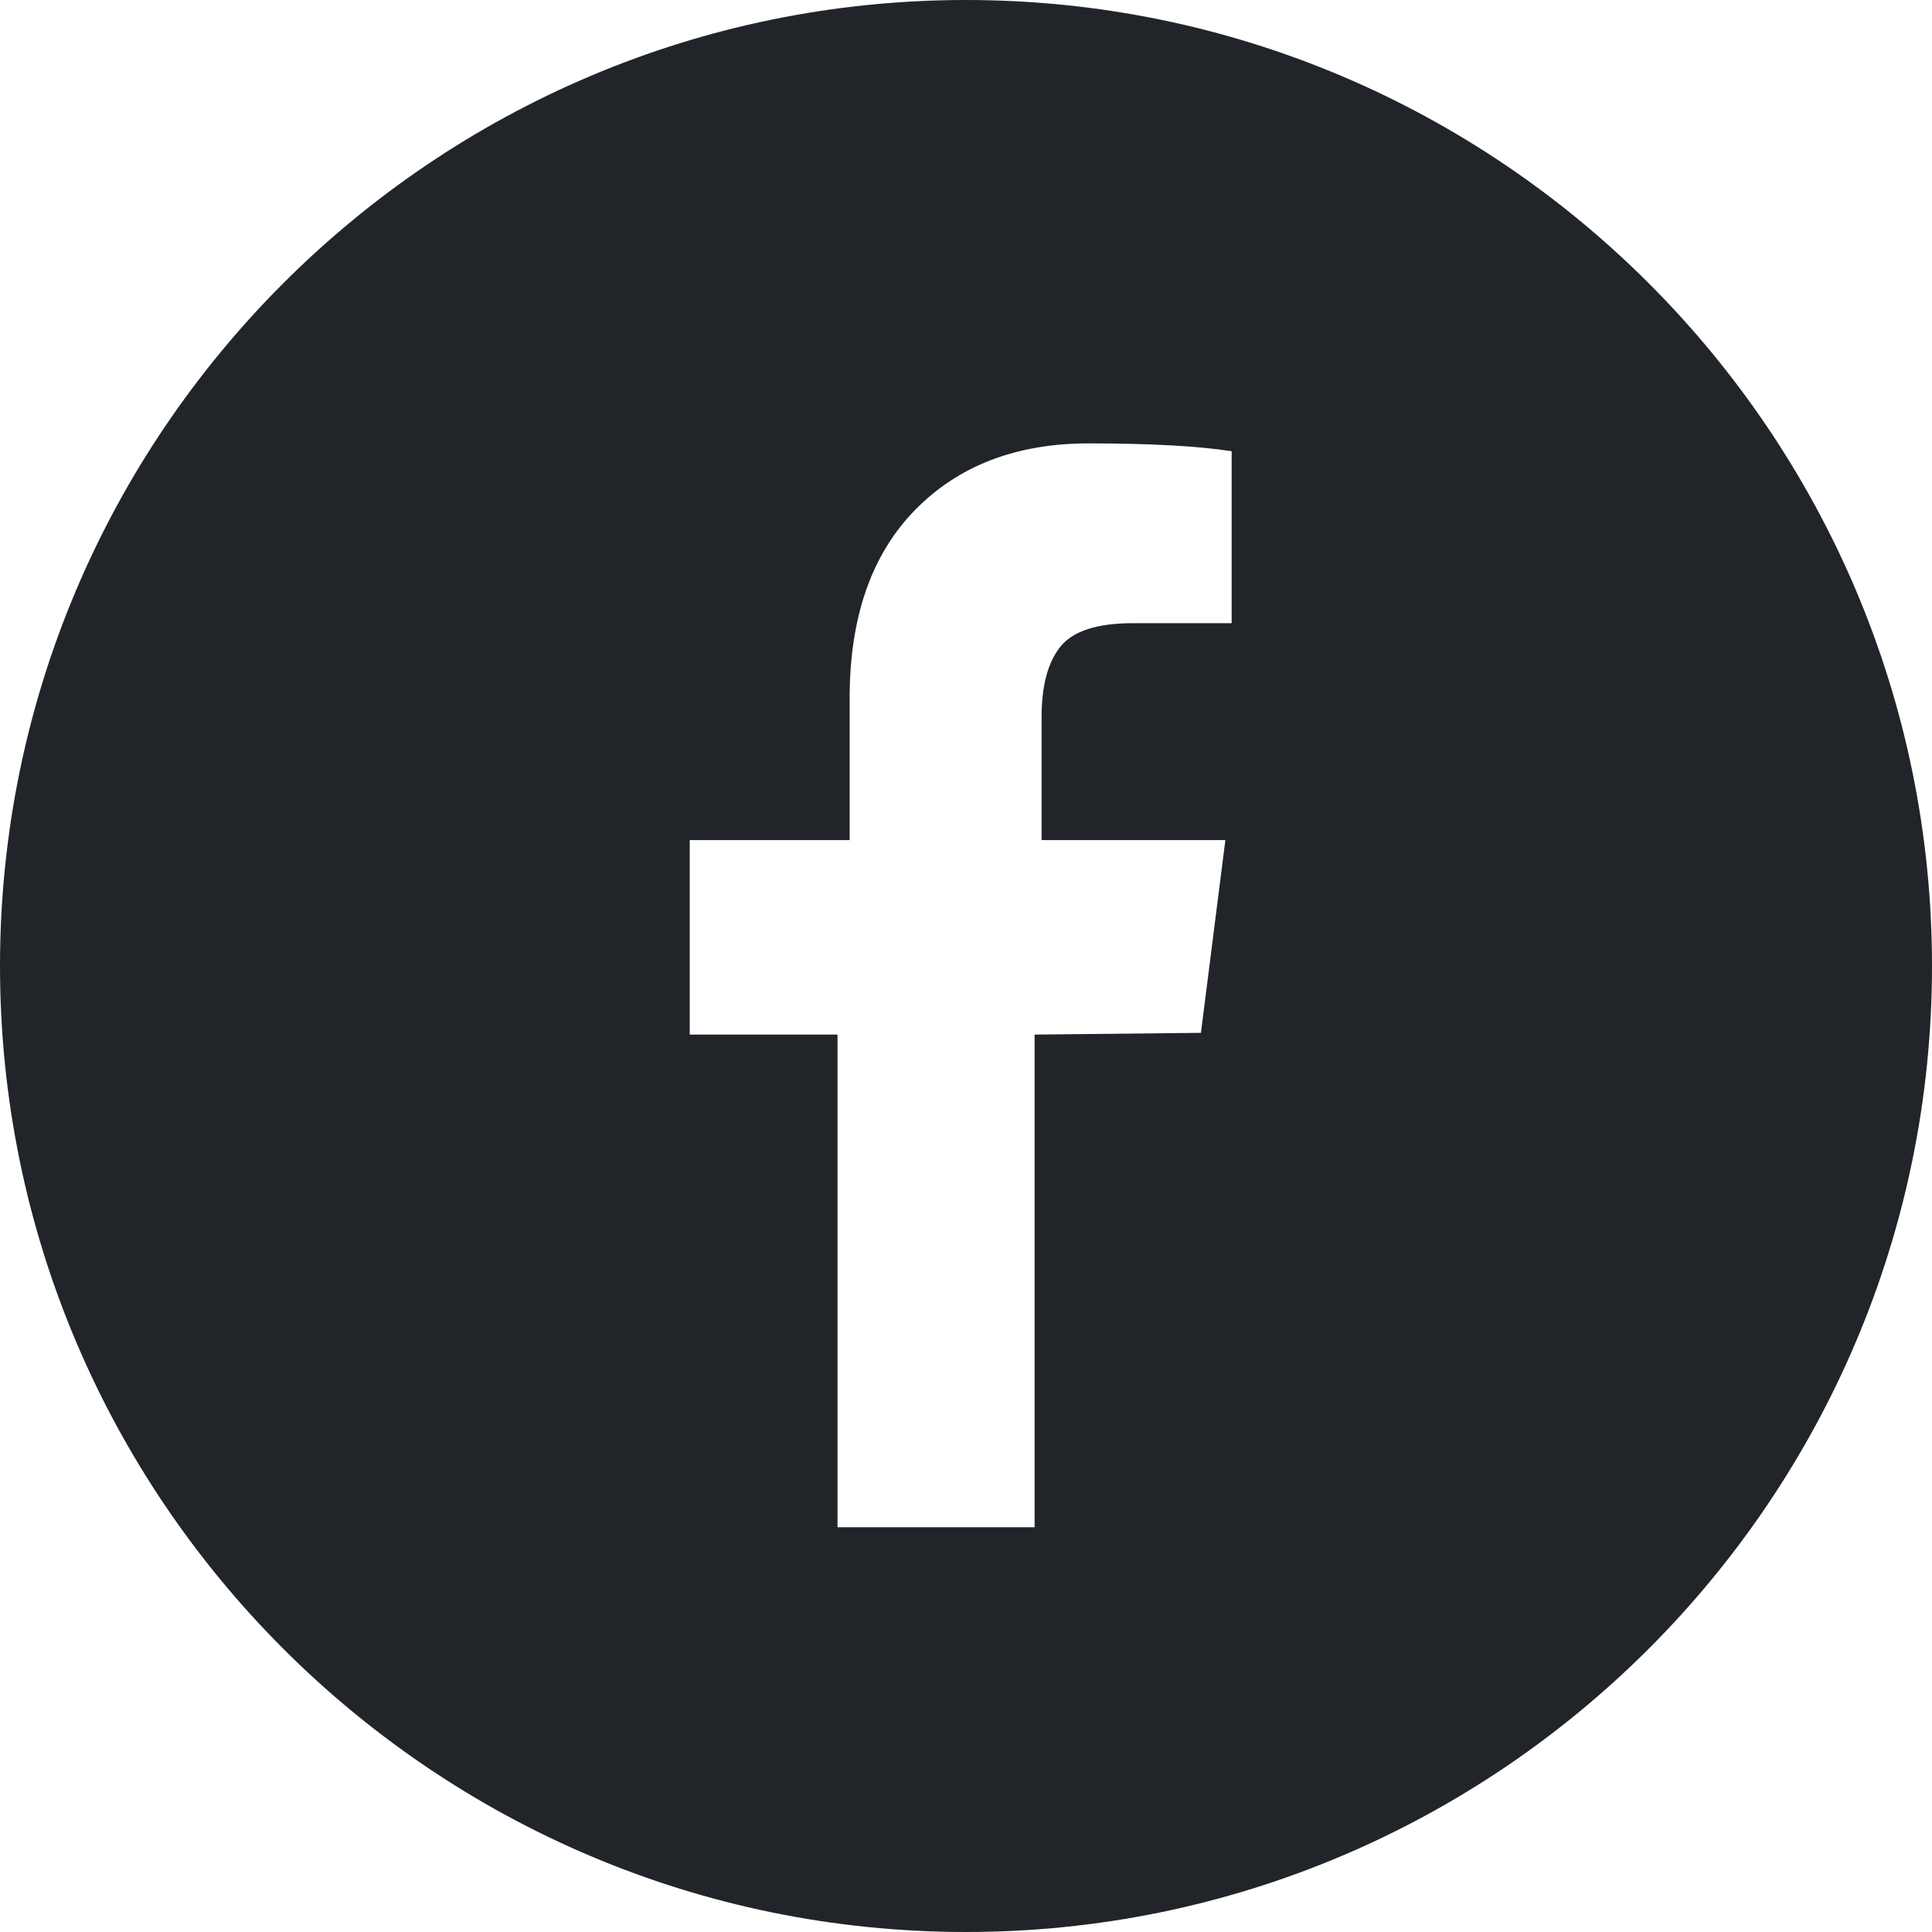 <?xml version="1.0" encoding="UTF-8"?>
<svg width="40px" height="40px" viewBox="0 0 40 40" version="1.1" xmlns="http://www.w3.org/2000/svg" xmlns:xlink="http://www.w3.org/1999/xlink">
    <!-- Generator: Sketch 59.1 (86144) - https://sketch.com -->
    <title>facebook</title>
    <desc>Created with Sketch.</desc>
    <g id="Design" stroke="none" stroke-width="1" fill="none" fill-rule="evenodd">
        <g id="Single-vesti" transform="translate(-110, -707)" fill="#212529" fill-rule="nonzero">
            <path d="M130,707 C141.028,707 150,715.972 150,727 C150,738.028 141.028,747 130,747 C118.972,747 110,738.028 110,727 C110,715.972 118.972,707 130,707 Z M132.539,716.18 C131.041,716.18 129.842,716.641 128.942,717.562 C128.042,718.484 127.591,719.781 127.591,721.453 L127.591,721.453 L127.591,724.393 L124.28,724.393 L124.28,728.42 L127.34,728.42 L127.34,738.62 L131.42,738.62 L131.42,728.42 L134.864,728.384 L135.37,724.393 L131.565,724.393 L131.565,721.844 C131.565,721.197 131.695,720.711 131.955,720.388 C132.215,720.064 132.717,719.902 133.461,719.902 L133.461,719.902 L135.5,719.902 L135.5,716.342 C134.799,716.234 133.812,716.18 132.539,716.18 Z" id="facebook"></path>
        </g>
    </g>
</svg>